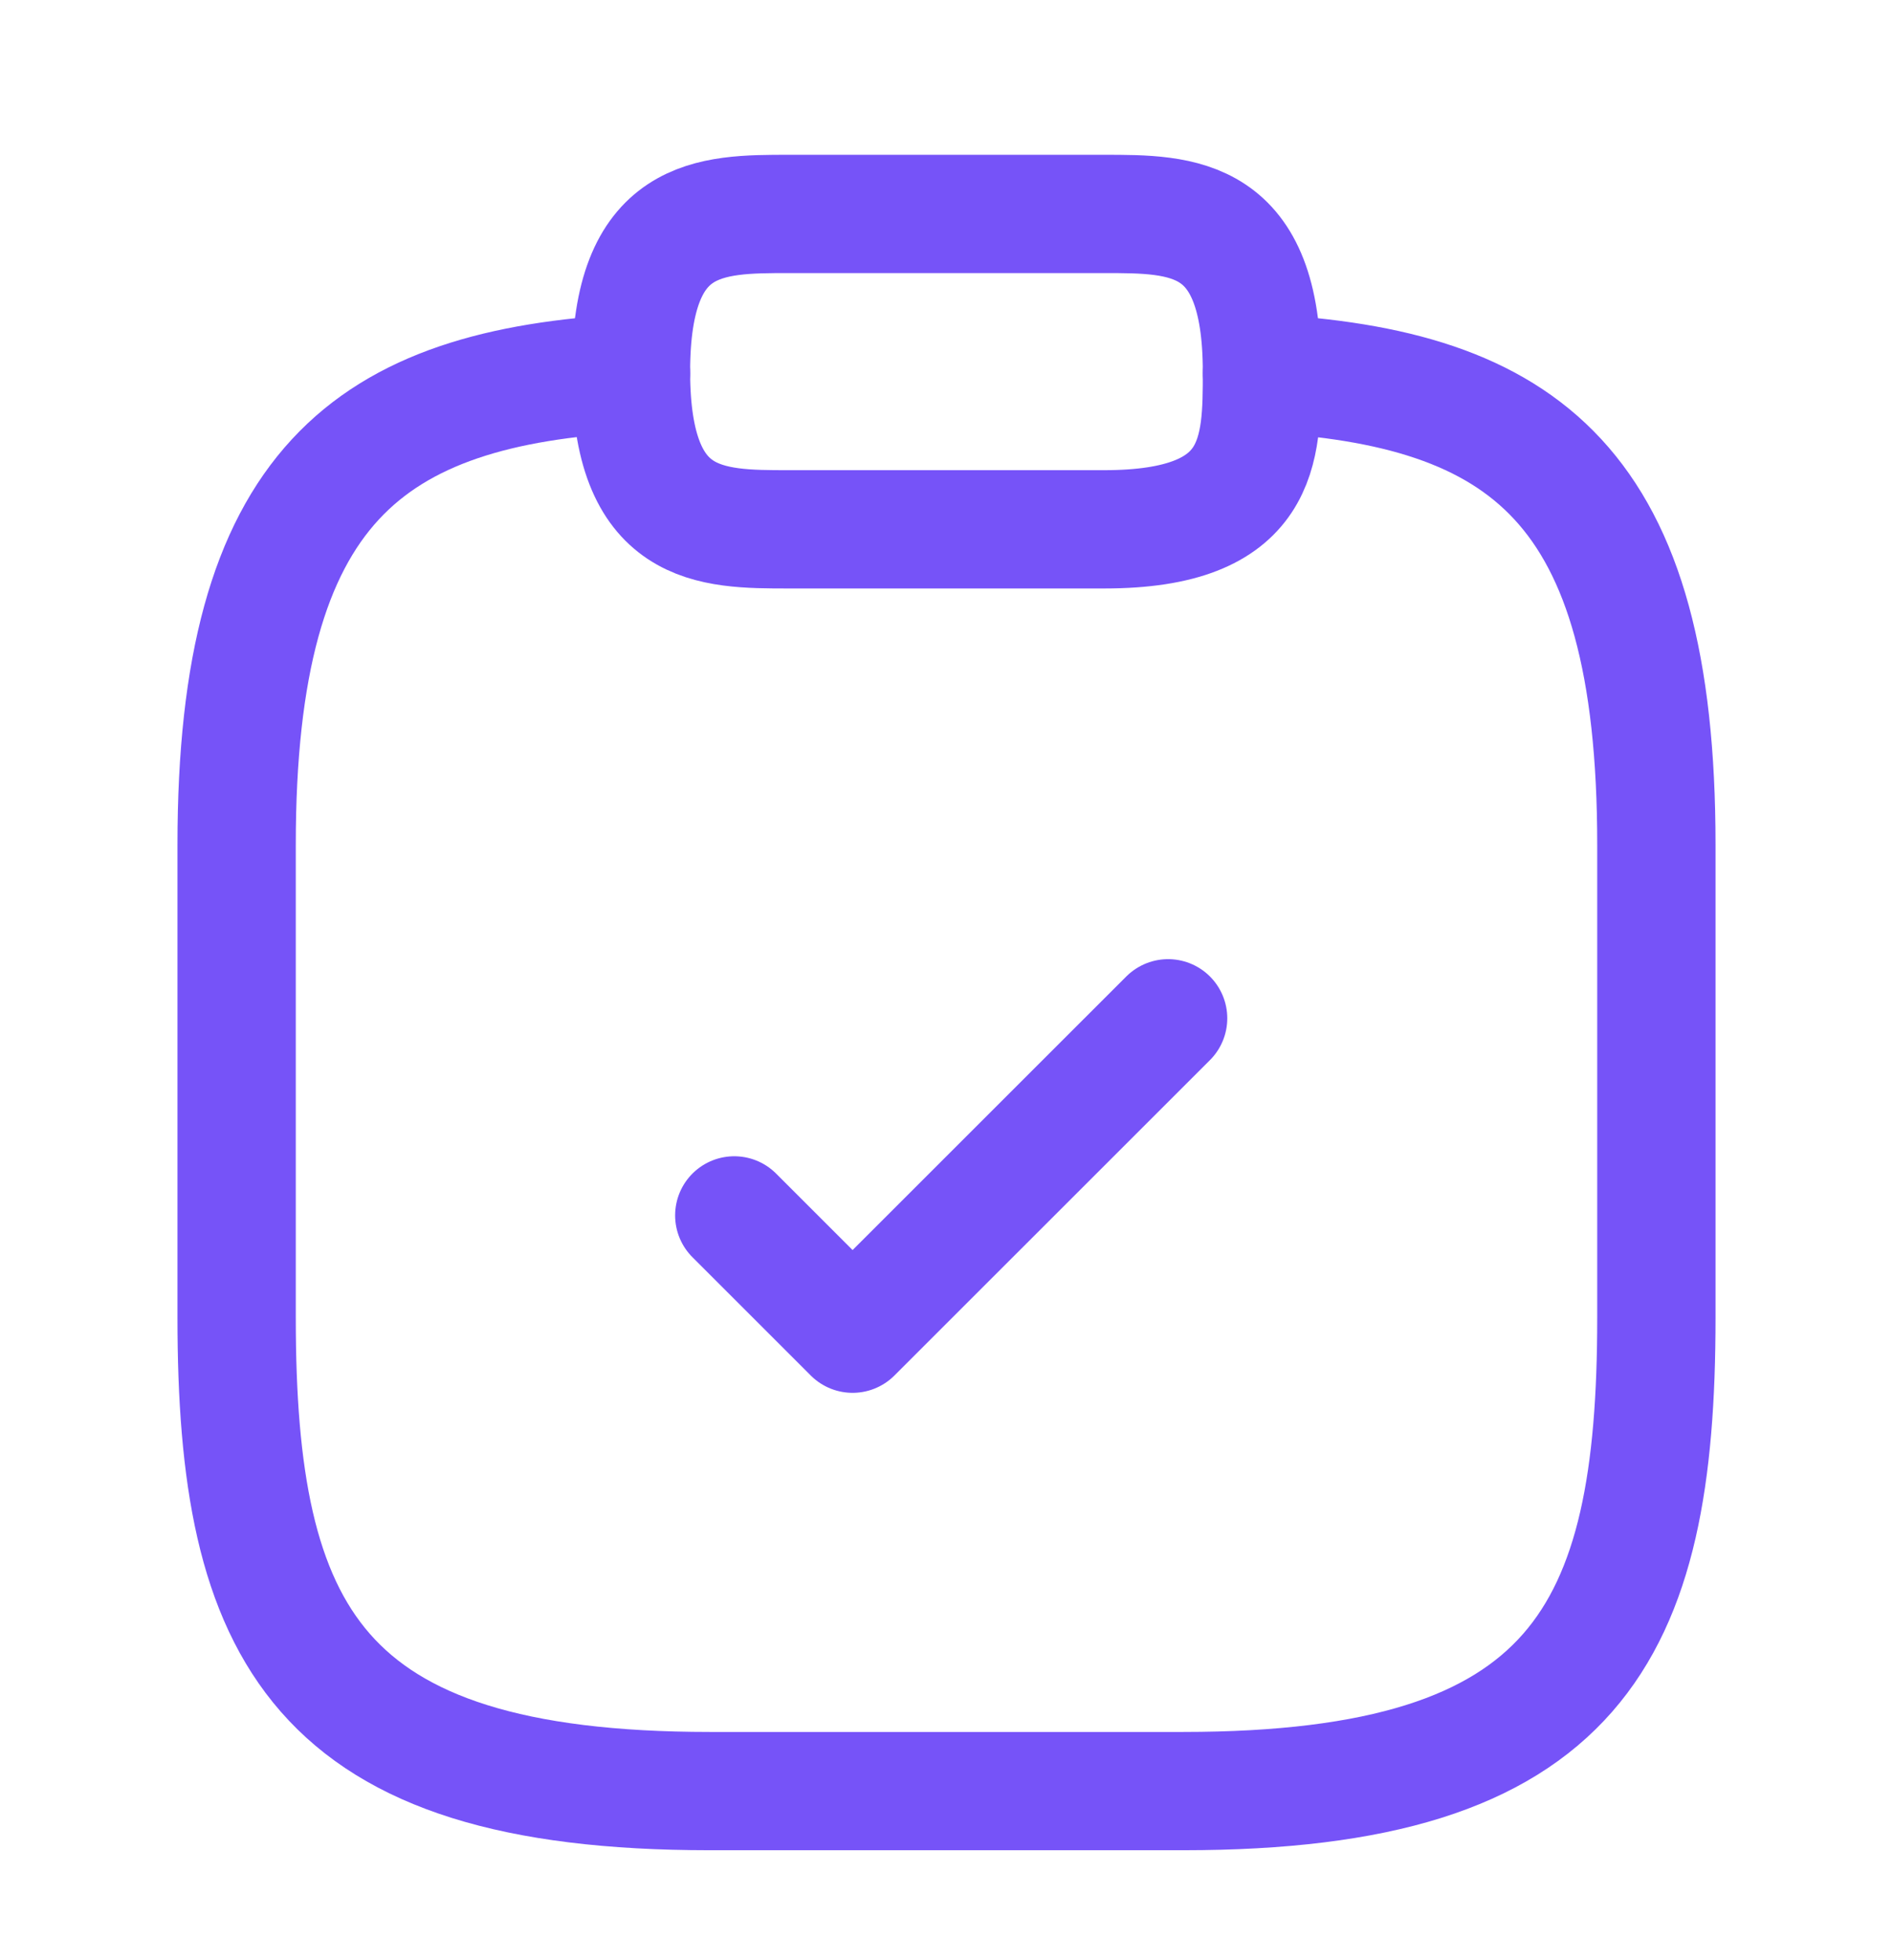 <?xml version="1.0" encoding="UTF-8"?>
<svg xmlns="http://www.w3.org/2000/svg" width="28" height="29" viewBox="0 0 28 29" fill="none">
  <path d="M10.861 17.981L12.611 19.731L17.278 15.065" stroke="#7653F8" stroke-width="1.75" stroke-linecap="round" stroke-linejoin="round"></path>
  <path d="M11.666 7.831H16.333C18.666 7.831 18.666 6.665 18.666 5.498C18.666 3.165 17.5 3.165 16.333 3.165H11.666C10.5 3.165 9.333 3.165 9.333 5.498C9.333 7.831 10.5 7.831 11.666 7.831Z" stroke="#7653F8" stroke-width="1.75" stroke-miterlimit="10" stroke-linecap="round" stroke-linejoin="round"></path>
  <path d="M18.667 5.521C22.552 5.731 24.5 7.166 24.5 12.498V19.498C24.5 24.165 23.333 26.498 17.5 26.498H10.5C4.667 26.498 3.5 24.165 3.5 19.498V12.498C3.5 7.178 5.448 5.731 9.333 5.521" stroke="#7653F8" stroke-width="1.75" stroke-miterlimit="10" stroke-linecap="round" stroke-linejoin="round"></path>
</svg>
